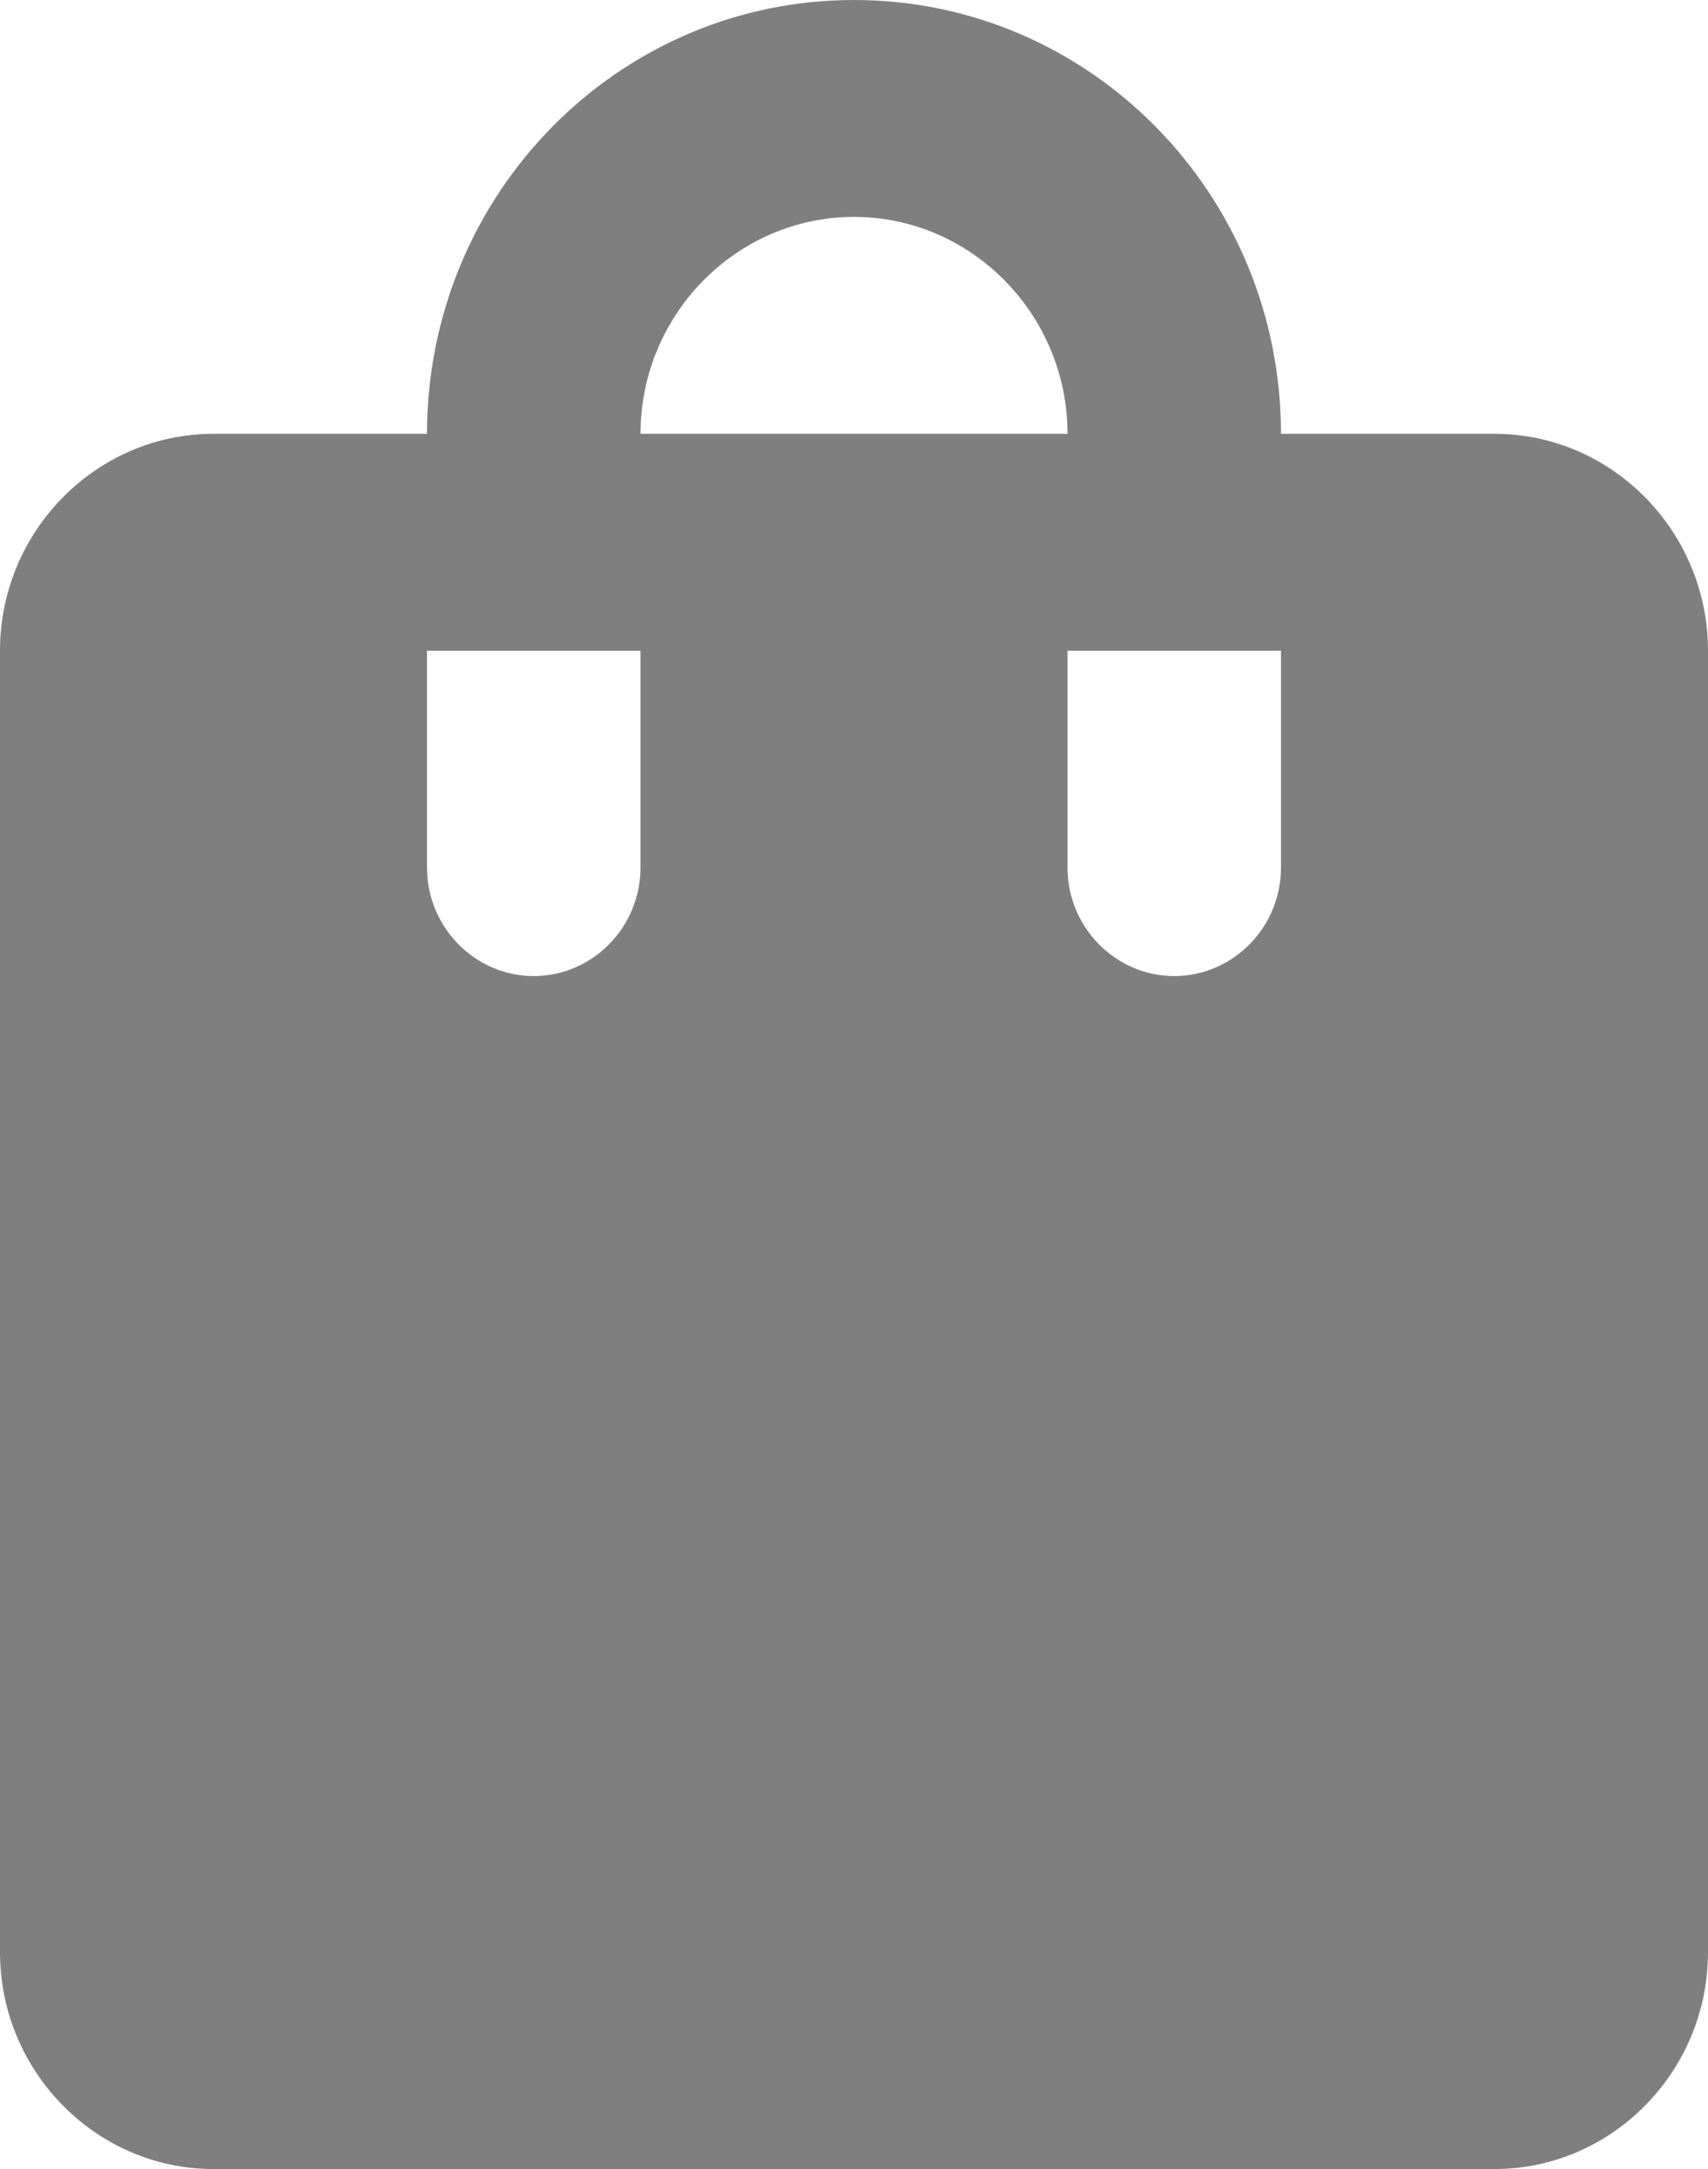 <?xml version="1.0" encoding="UTF-8"?>
<svg xmlns="http://www.w3.org/2000/svg" width="26" height="33" viewBox="0 0 26 33" fill="none">
  <path d="M22.75 6.6H19.5C19.5 2.954 16.591 0 13 0C9.409 0 6.5 2.954 6.5 6.6H3.25C1.462 6.6 0 8.085 0 9.9V29.7C0 31.515 1.462 33 3.25 33H22.75C24.538 33 26 31.515 26 29.7V9.9C26 8.085 24.538 6.6 22.75 6.6ZM9.75 13.2C9.75 14.107 9.019 14.85 8.125 14.85C7.231 14.85 6.5 14.107 6.5 13.2V9.9H9.75V13.2ZM13 3.3C14.787 3.3 16.25 4.785 16.25 6.6H9.75C9.75 4.785 11.213 3.3 13 3.3ZM19.5 13.2C19.5 14.107 18.769 14.85 17.875 14.85C16.981 14.85 16.25 14.107 16.25 13.2V9.9H19.5V13.2Z" fill="#7F7F7F"></path>
</svg>
